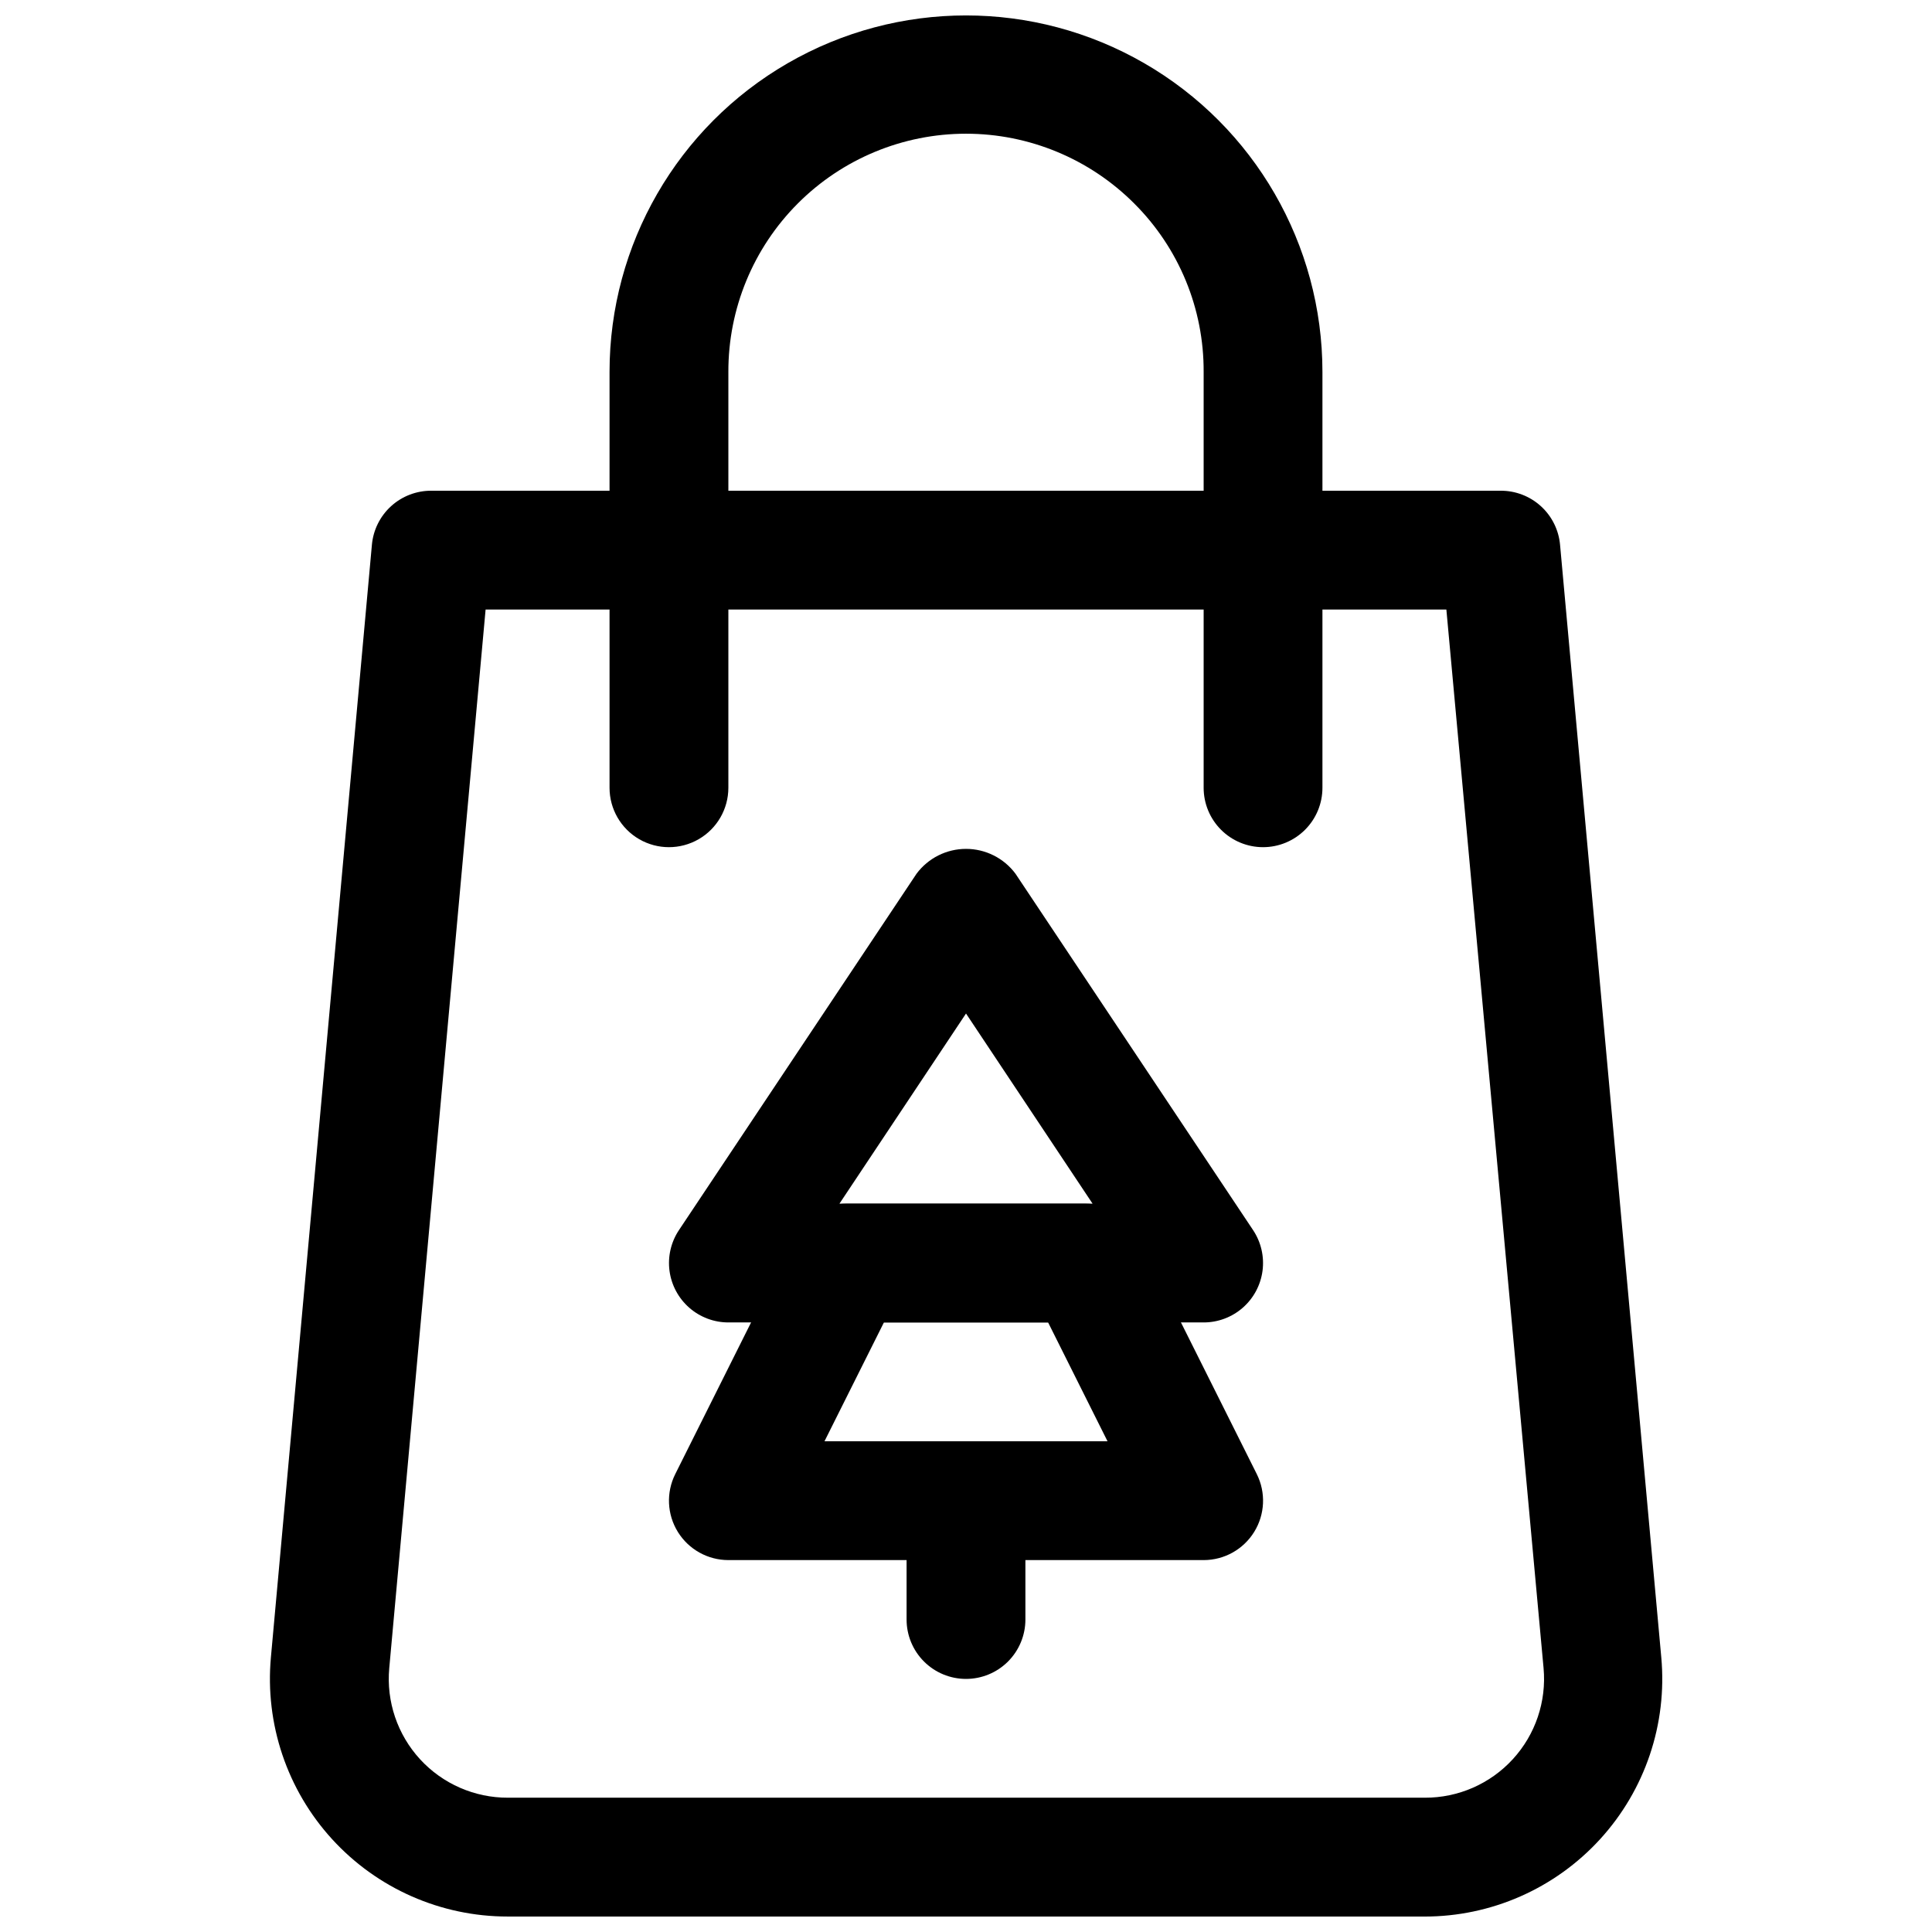 <?xml version="1.0" encoding="UTF-8"?>
<!-- Uploaded to: SVG Repo, www.svgrepo.com, Generator: SVG Repo Mixer Tools -->
<svg width="800px" height="800px" version="1.1" viewBox="144 144 512 512" xmlns="http://www.w3.org/2000/svg">
 <defs>
  <clipPath id="b">
   <path d="m215 274h370v377.9h-370z"/>
  </clipPath>
  <clipPath id="a">
   <path d="m305 148.09h190v220.91h-190z"/>
  </clipPath>
 </defs>
 <g clip-path="url(#b)">
  <path d="m521.45 651.9h-242.9c-17.703 0.012-34.59-7.426-46.531-20.492-11.938-13.066-17.828-30.555-16.227-48.184l26.766-294.85c0.355-3.926 2.168-7.578 5.082-10.23 2.918-2.652 6.719-4.113 10.66-4.098h283.39c3.941-0.016 7.746 1.445 10.66 4.098 2.914 2.652 4.731 6.305 5.082 10.23l26.828 294.86v-0.004c1.605 17.641-4.293 35.137-16.25 48.207-11.953 13.066-28.855 20.5-46.566 20.469zm-248.76-346.37-25.535 280.56c-0.801 8.828 2.164 17.586 8.156 24.121 5.996 6.531 14.465 10.234 23.332 10.199h242.93c8.871 0.039 17.348-3.668 23.344-10.211 5.996-6.539 8.953-15.305 8.145-24.141l-25.758-280.53z"/>
 </g>
 <g clip-path="url(#a)">
  <path d="m478.72 368.51c-4.176 0-8.18-1.66-11.133-4.613-2.953-2.953-4.609-6.957-4.609-11.133v-110.21c0.082-16.734-6.543-32.805-18.391-44.621-11.812-11.84-27.855-18.5-44.582-18.5-16.73 0-32.77 6.652-44.586 18.496-11.816 11.84-18.434 27.895-18.395 44.625v110.21c0 5.625-3 10.824-7.875 13.637-4.871 2.812-10.871 2.812-15.742 0s-7.871-8.012-7.871-13.637v-110.21c0-33.75 18.004-64.934 47.23-81.809s65.238-16.875 94.465 0c29.227 16.875 47.23 48.059 47.23 81.809v110.21c0 4.176-1.656 8.18-4.609 11.133-2.953 2.953-6.957 4.613-11.133 4.613z"/>
 </g>
 <path d="m400 588.93c-4.176 0-8.18-1.656-11.133-4.609-2.953-2.953-4.613-6.957-4.613-11.133v-31.488c0-5.625 3-10.824 7.871-13.637s10.875-2.812 15.746 0 7.871 8.012 7.871 13.637v31.488c0 4.176-1.66 8.18-4.609 11.133-2.953 2.953-6.957 4.609-11.133 4.609z"/>
 <path d="m462.98 557.44h-125.95c-5.461 0-10.527-2.828-13.398-7.473-2.867-4.644-3.125-10.441-0.68-15.324l31.488-62.977c1.309-2.609 3.32-4.809 5.805-6.34 2.488-1.535 5.352-2.348 8.273-2.348h62.977c2.918 0 5.785 0.812 8.27 2.348 2.484 1.531 4.496 3.731 5.805 6.34l31.488 62.977c2.445 4.883 2.188 10.68-0.68 15.324-2.867 4.644-7.938 7.473-13.395 7.473zm-100.48-31.488h75.004l-15.742-31.488h-43.516z"/>
 <path d="m462.98 494.46h-125.95c-3.816 0-7.5-1.387-10.371-3.902-2.867-2.516-4.727-5.984-5.231-9.77-0.5-3.781 0.387-7.617 2.5-10.793l62.977-94.465c3.086-4.133 7.941-6.57 13.102-6.57 5.156 0 10.012 2.438 13.098 6.57l62.977 94.465c2.113 3.176 3 7.012 2.5 10.793-0.504 3.785-2.359 7.254-5.231 9.77-2.867 2.516-6.555 3.902-10.367 3.902zm-96.512-31.484h67.07l-33.535-50.383z"/>
</svg>